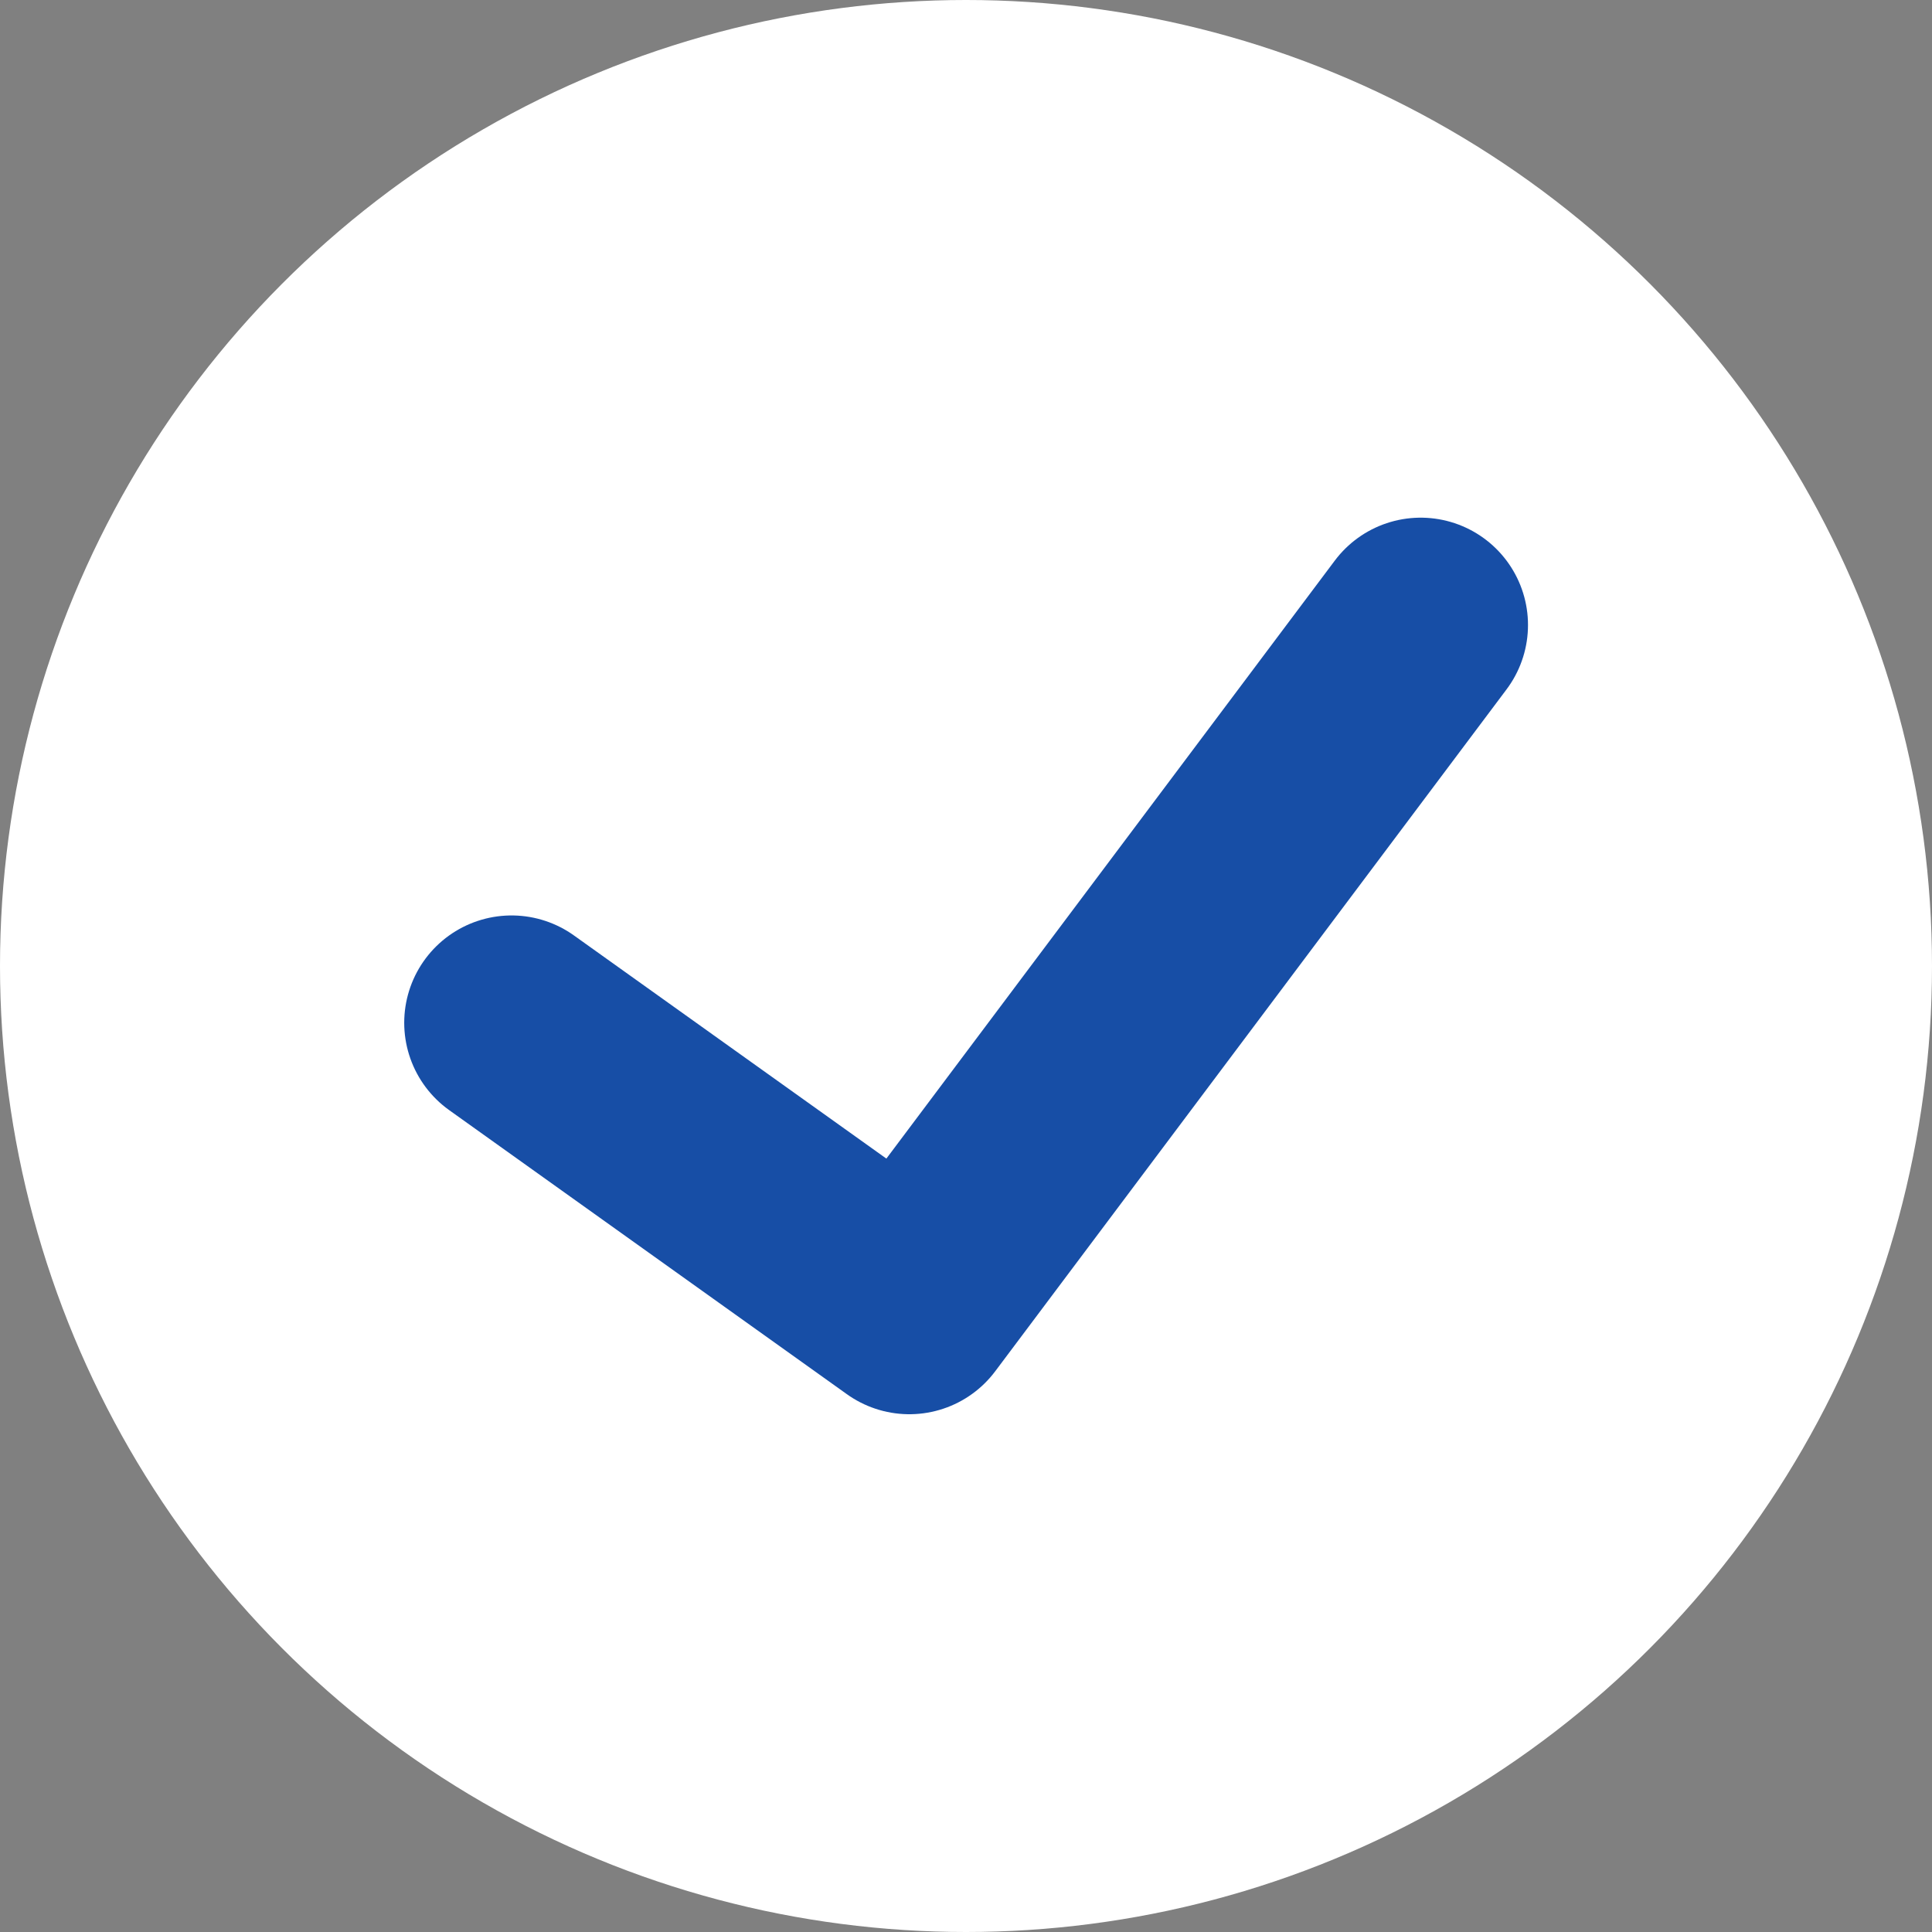 <?xml version="1.0" encoding="utf-8"?>
<svg xmlns="http://www.w3.org/2000/svg" width="18" height="18" viewBox="0 0 18 18" fill="none">
<rect x="0" y="0" width="18" height="18" fill="#808080" stroke="none"/>
<circle cx="9" cy="9" r="9" fill="white"/>
<path d="M4.766 9.529L8.472 12.176L13.236 5.823" stroke="#174EA6" stroke-width="2" stroke-linecap="round" stroke-linejoin="round"/>
</svg>